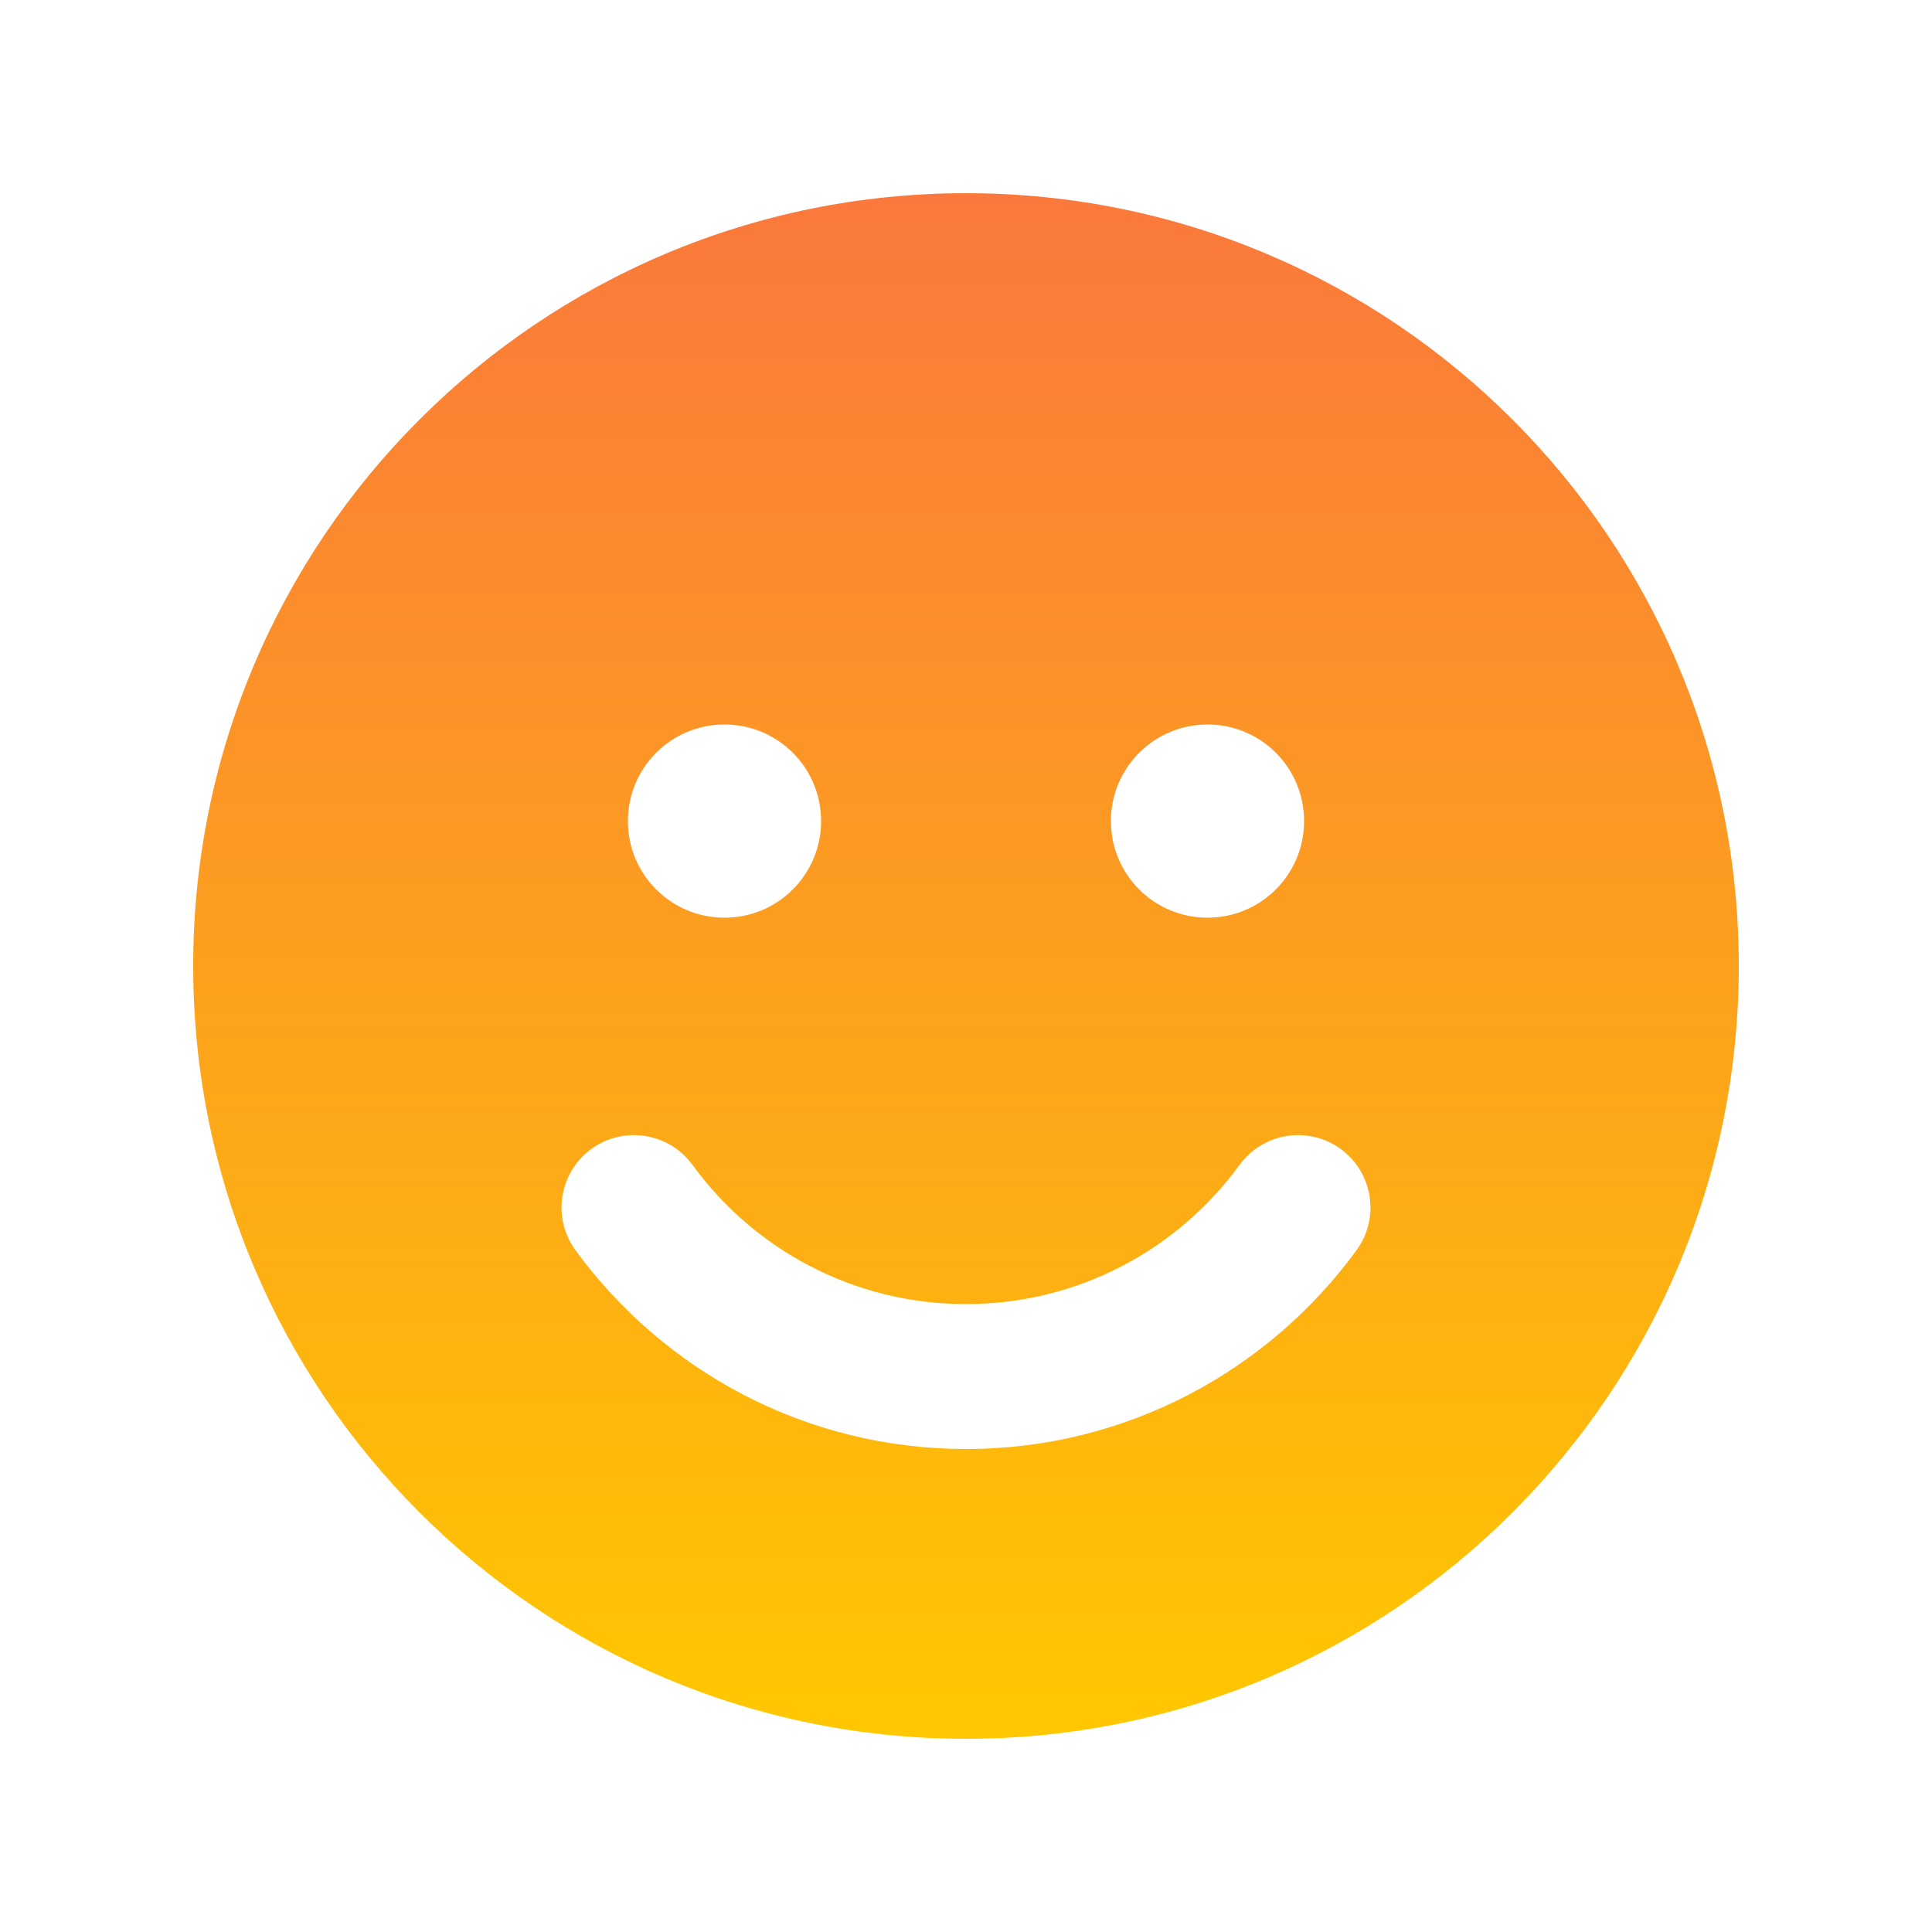 <svg width="64" height="64" viewBox="0 0 64 64" fill="none" xmlns="http://www.w3.org/2000/svg">
<path d="M32 57.6C46.14 57.6 57.6 46.14 57.6 32C57.6 17.86 46.14 6.4 32 6.4C17.86 6.4 6.4 17.86 6.4 32C6.4 46.14 17.86 57.6 32 57.6ZM22.94 38.59C24.98 41.39 28.28 43.2 32 43.2C35.72 43.2 39.02 41.39 41.06 38.59C41.84 37.52 43.34 37.28 44.41 38.06C45.48 38.84 45.72 40.34 44.94 41.41C42.03 45.4 37.32 48 32 48C26.68 48 21.97 45.4 19.06 41.41C18.28 40.34 18.52 38.84 19.59 38.06C20.66 37.28 22.16 37.52 22.94 38.59ZM20.8 27.2C20.8 25.43 22.23 24 24 24C25.77 24 27.2 25.43 27.2 27.2C27.2 28.97 25.77 30.4 24 30.4C22.23 30.4 20.8 28.97 20.8 27.2ZM40 24C41.77 24 43.2 25.43 43.2 27.2C43.2 28.97 41.77 30.4 40 30.4C38.23 30.4 36.8 28.97 36.8 27.2C36.8 25.43 38.23 24 40 24Z" fill="url(#paint0_linear_203_172)"/>
<defs>
<linearGradient id="paint0_linear_203_172" x1="32" y1="6.4" x2="32" y2="57.6" gradientUnits="userSpaceOnUse">
<stop stop-color="#FA783C"/>
<stop offset="1" stop-color="#FFC800"/>
</linearGradient>
</defs>
</svg>
